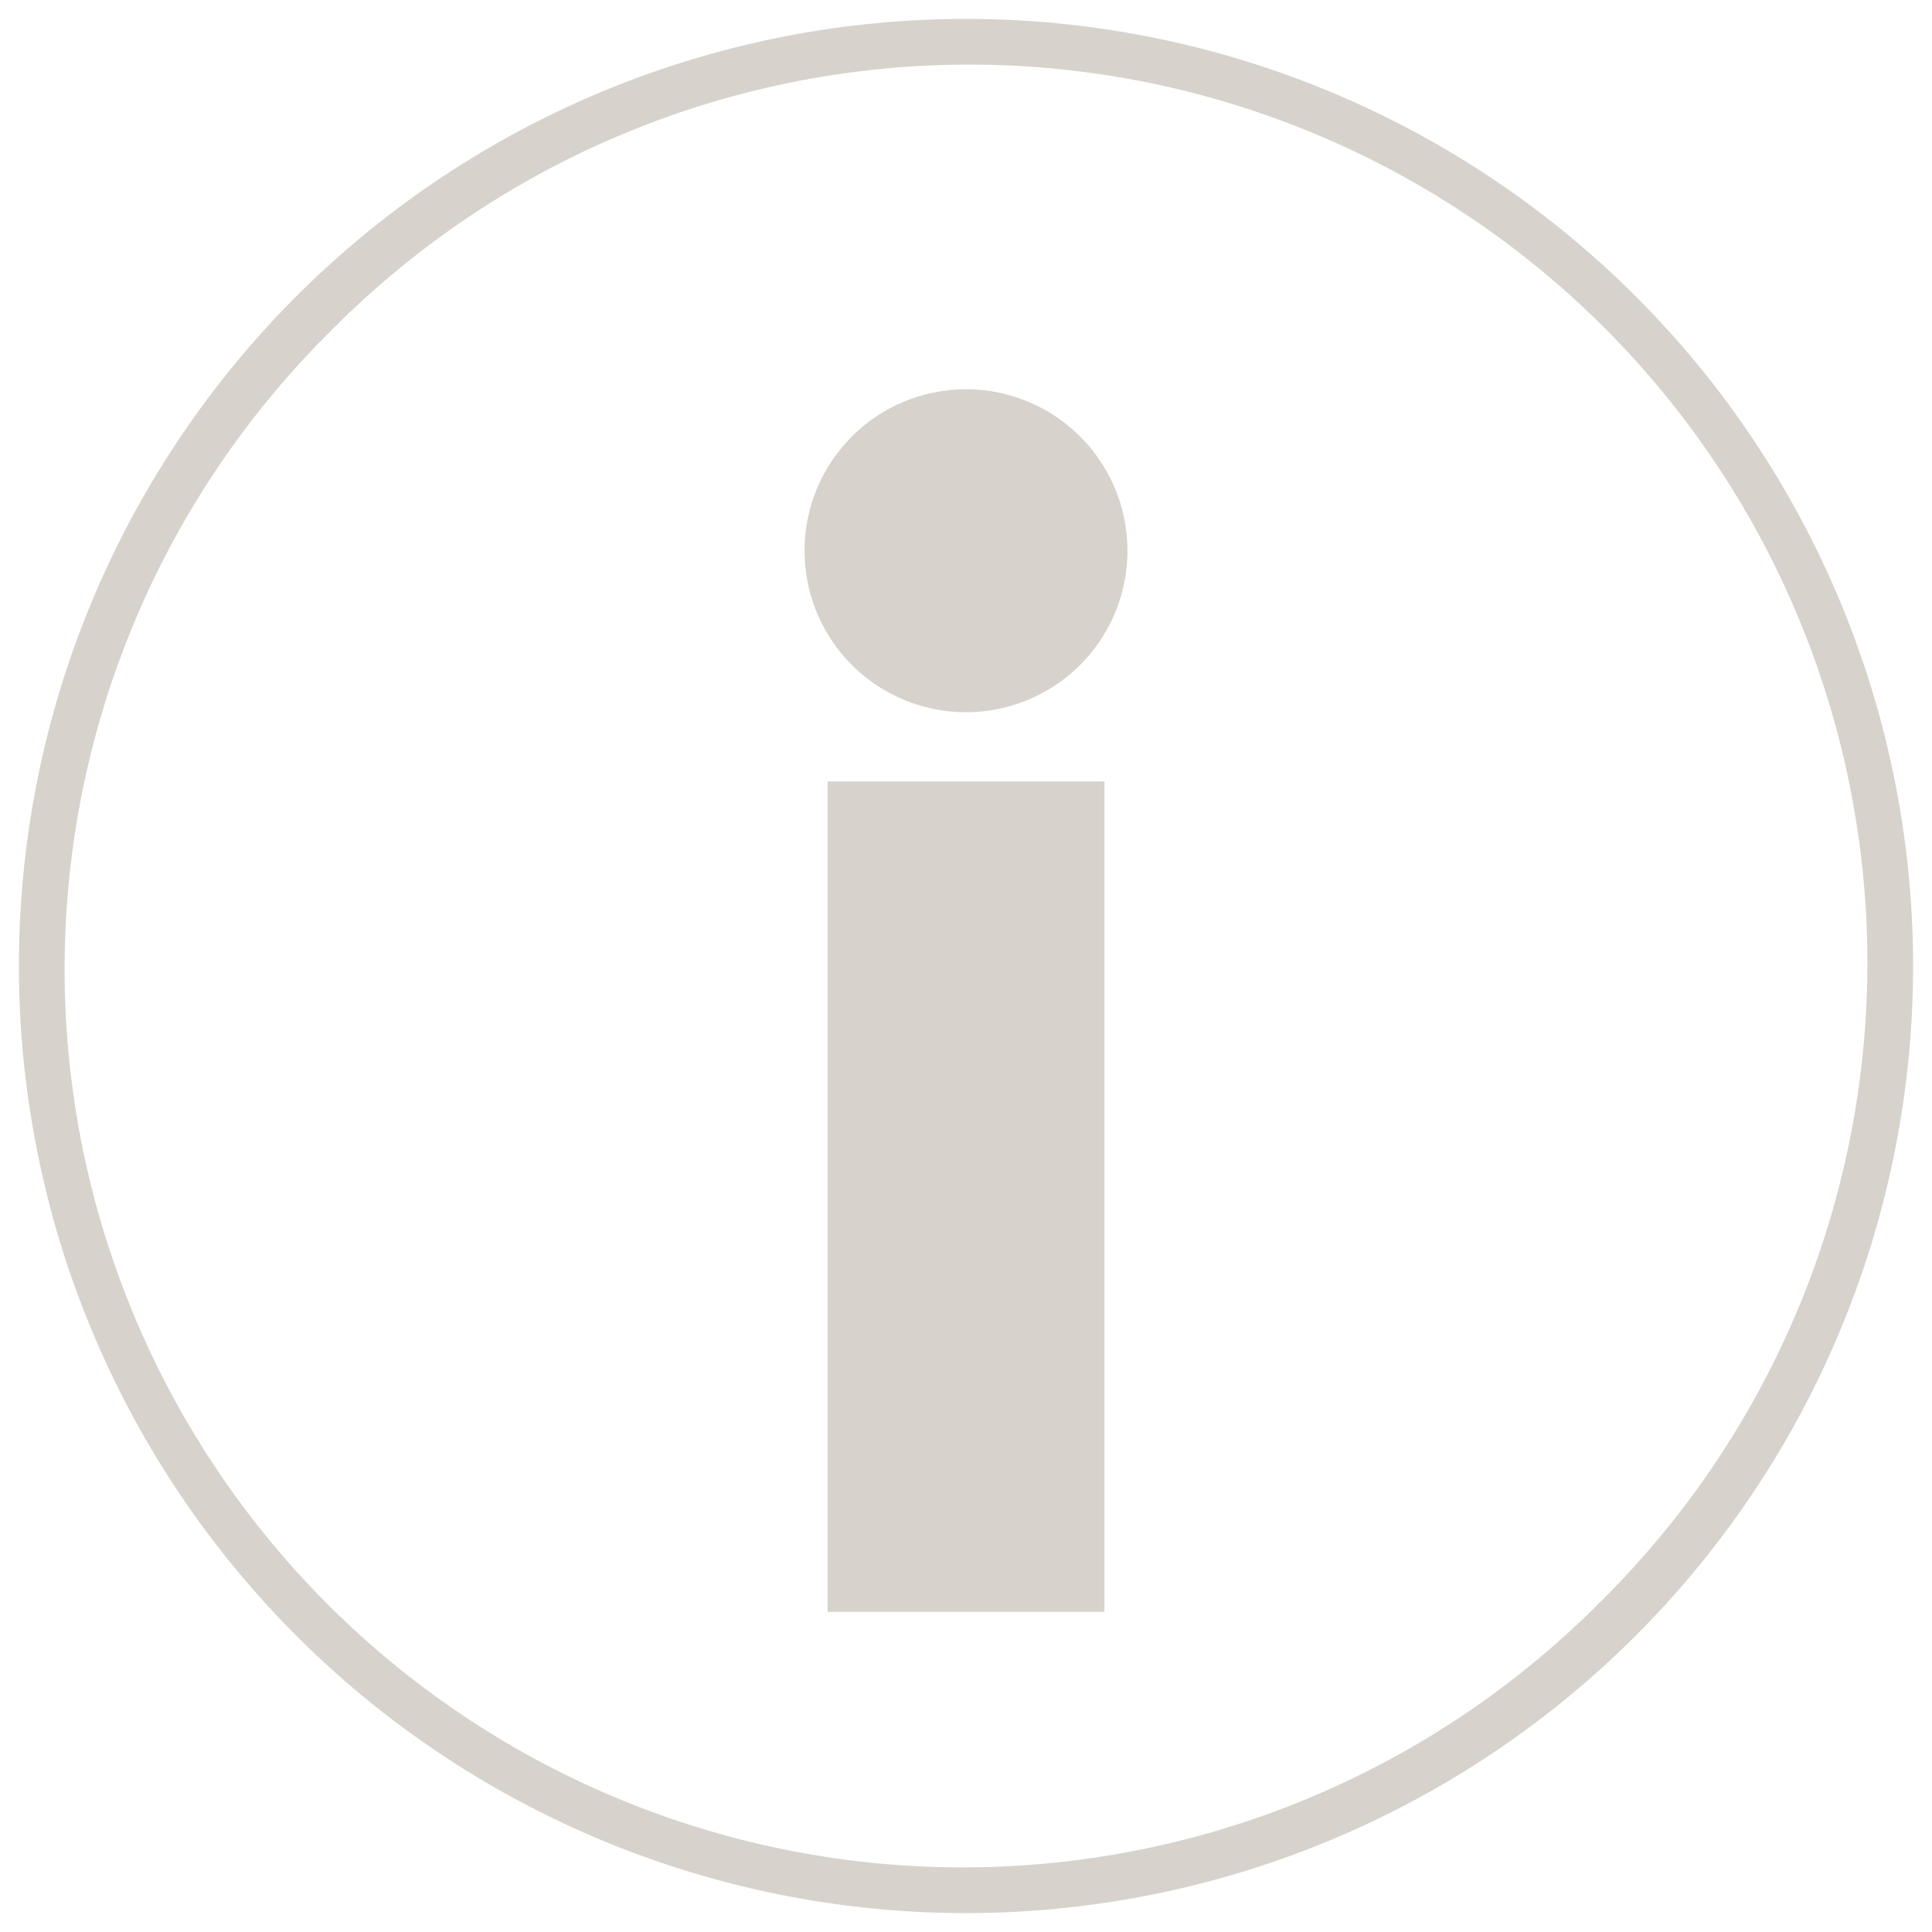 <svg xmlns="http://www.w3.org/2000/svg" width="51" height="51" viewBox="0 0 51 51">
  <path id="Unione_45" data-name="Unione 45" d="M7.322,42.678A25,25,0,1,1,42.678,7.322,25,25,0,0,1,7.322,42.678ZM8.234,8.234A23.711,23.711,0,1,0,41.766,41.766,23.711,23.711,0,1,0,8.234,8.234ZM21.347,42.049V20.129h7.307v21.92ZM20.738,14.04A4.262,4.262,0,1,1,25,18.3,4.262,4.262,0,0,1,20.738,14.04Z" transform="translate(0.5 0.5)" fill="#d7d2cb" stroke="rgba(0,0,0,0)" stroke-miterlimit="10" stroke-width="1"/>
</svg>
